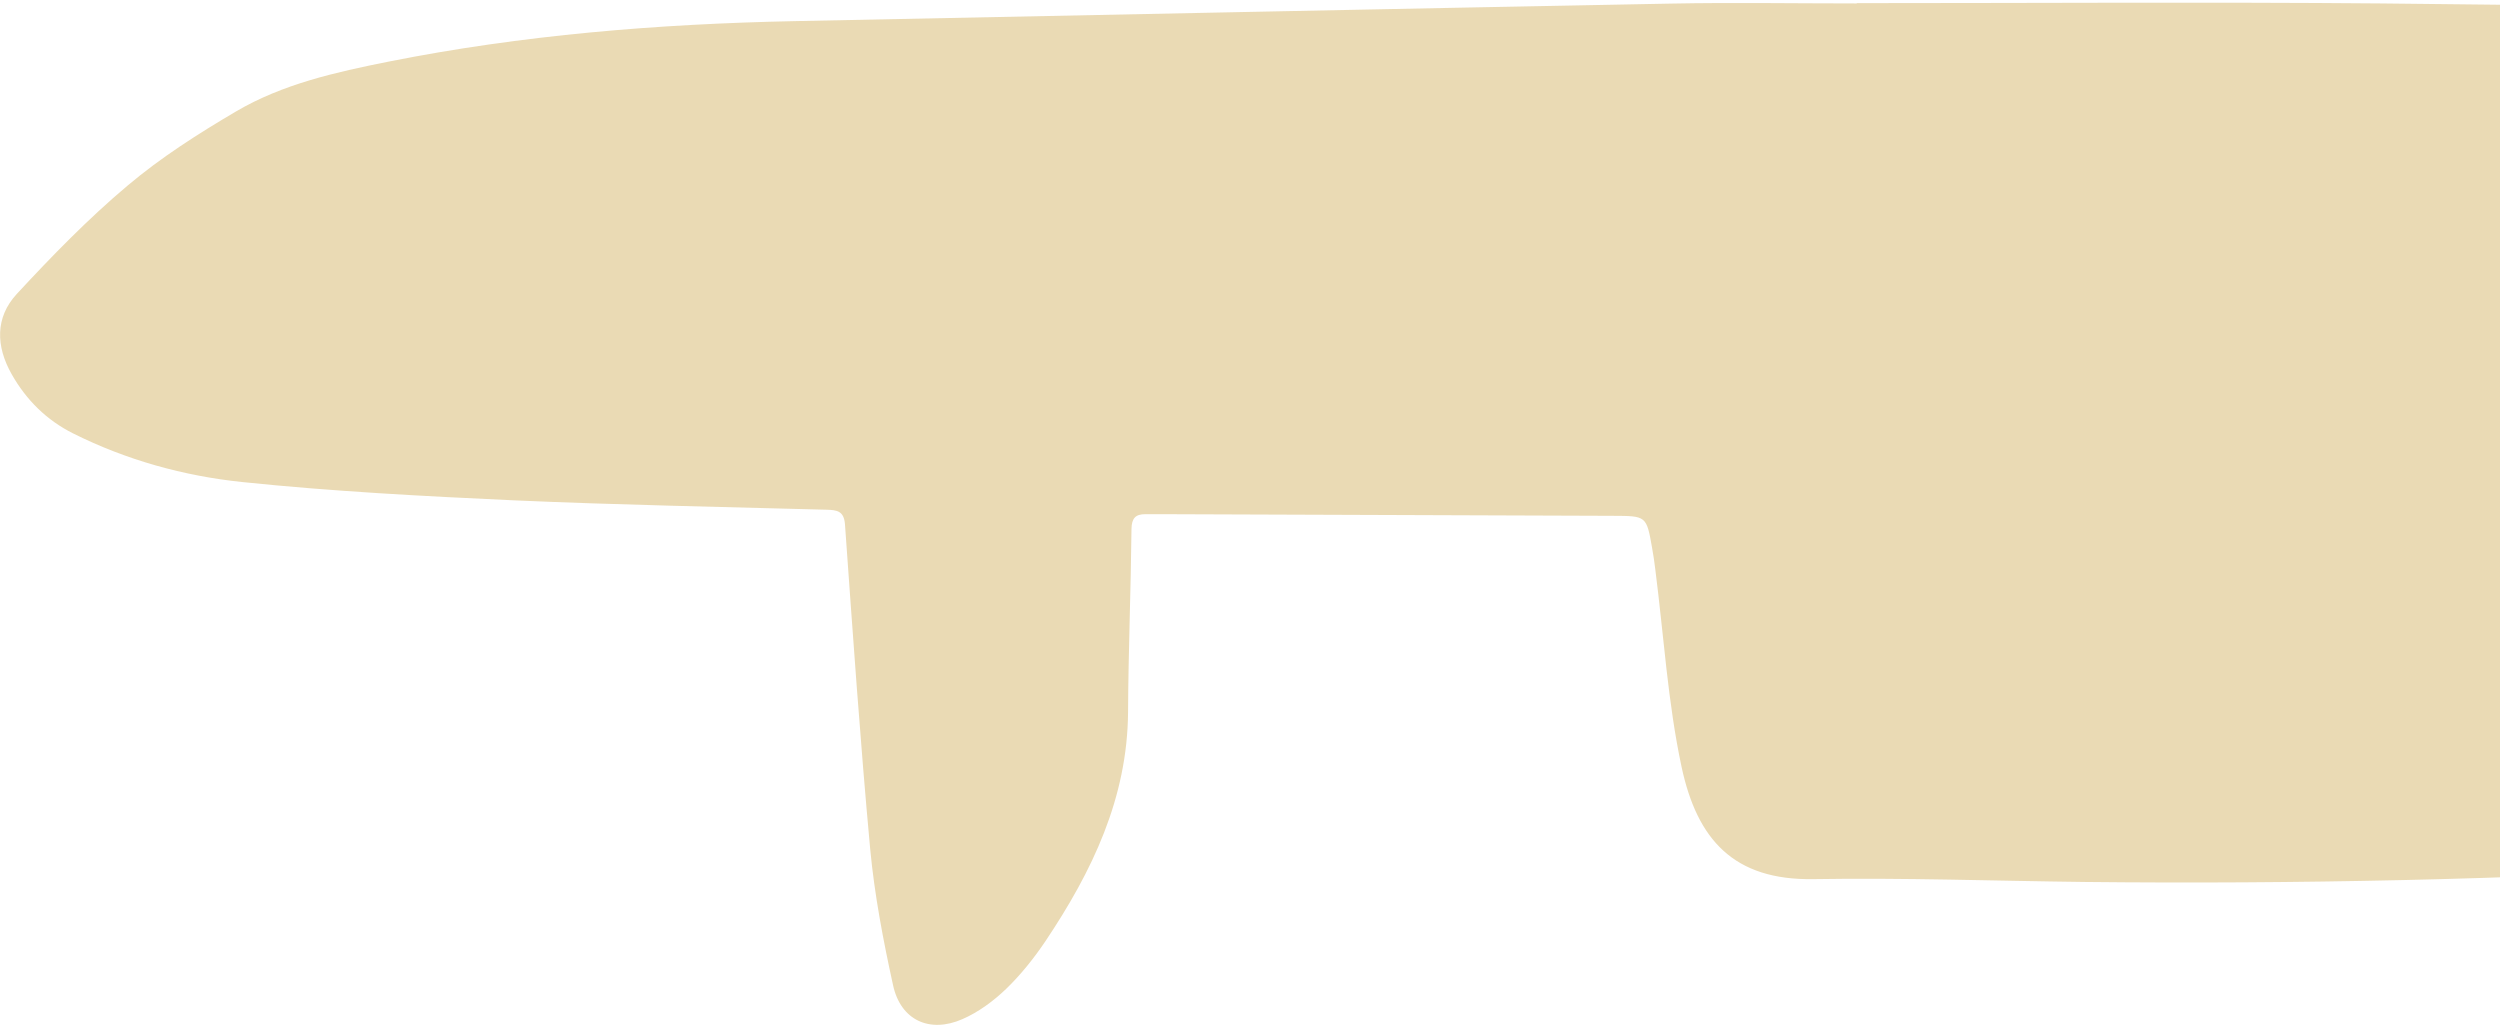 <svg width="335" height="138" viewBox="0 0 335 138" fill="none" xmlns="http://www.w3.org/2000/svg">
<path d="M453.66 42.625C452.217 48.526 447.911 51.975 442.944 54.746C435.113 59.092 426.5 61.225 417.707 62.302C406.331 63.697 394.874 64.535 383.457 65.532C381.655 65.691 380.974 66.21 380.794 68.123C379.852 78.57 378.771 88.996 377.609 99.403C377.108 104.008 375.326 108.175 372.562 111.923C370.599 114.594 367.935 116.029 364.71 116.209C336.269 117.864 307.808 118.482 279.326 118.183C267.229 118.043 255.111 117.604 243.013 117.804C232.318 117.983 227.411 112.501 225.328 102.752C223.485 94.1 222.944 85.189 221.822 76.397C221.702 75.4 221.562 74.403 221.382 73.426C220.621 69.1 220.621 69.14 216.074 69.12C196.065 69.06 176.036 68.981 156.027 68.901C155.166 68.901 154.324 68.901 153.463 68.901C152.161 68.901 151.64 69.439 151.62 70.894C151.54 79.068 151.2 87.242 151.16 95.416C151.08 106.959 146.333 116.787 140.104 126.097C138.561 128.39 136.799 130.603 134.816 132.516C133.114 134.151 131.111 135.627 128.967 136.564C124.561 138.497 120.695 136.703 119.674 132.038C118.352 126.017 117.19 119.937 116.61 113.817C115.268 99.303 114.266 84.77 113.225 70.237C113.084 68.462 112.143 68.343 110.781 68.303C96.821 67.924 82.861 67.665 68.9 67.047C56.742 66.489 44.565 65.851 32.467 64.595C24.616 63.777 16.925 61.644 9.794 58.076C6.249 56.301 3.525 53.61 1.562 50.141C-0.561 46.393 -0.661 42.545 2.243 39.396C6.95 34.312 11.817 29.308 17.105 24.862C21.571 21.094 26.579 17.905 31.626 14.934C37.895 11.246 45.005 9.671 52.076 8.256C70.002 4.687 88.148 3.212 106.395 2.833C145.572 2.055 184.749 1.218 223.906 0.481C232.198 0.321 240.51 0.461 248.802 0.461V0.421C272.236 0.421 295.67 0.261 319.104 0.461C341.216 0.66 363.328 1.019 385.42 1.737C399 2.195 412.44 4.089 425.659 7.418C438.698 10.688 446.409 19.639 451.657 31.242C453.279 34.85 454.661 38.538 453.64 42.645L453.66 42.625Z" fill="#EADAB4"/>
</svg>
